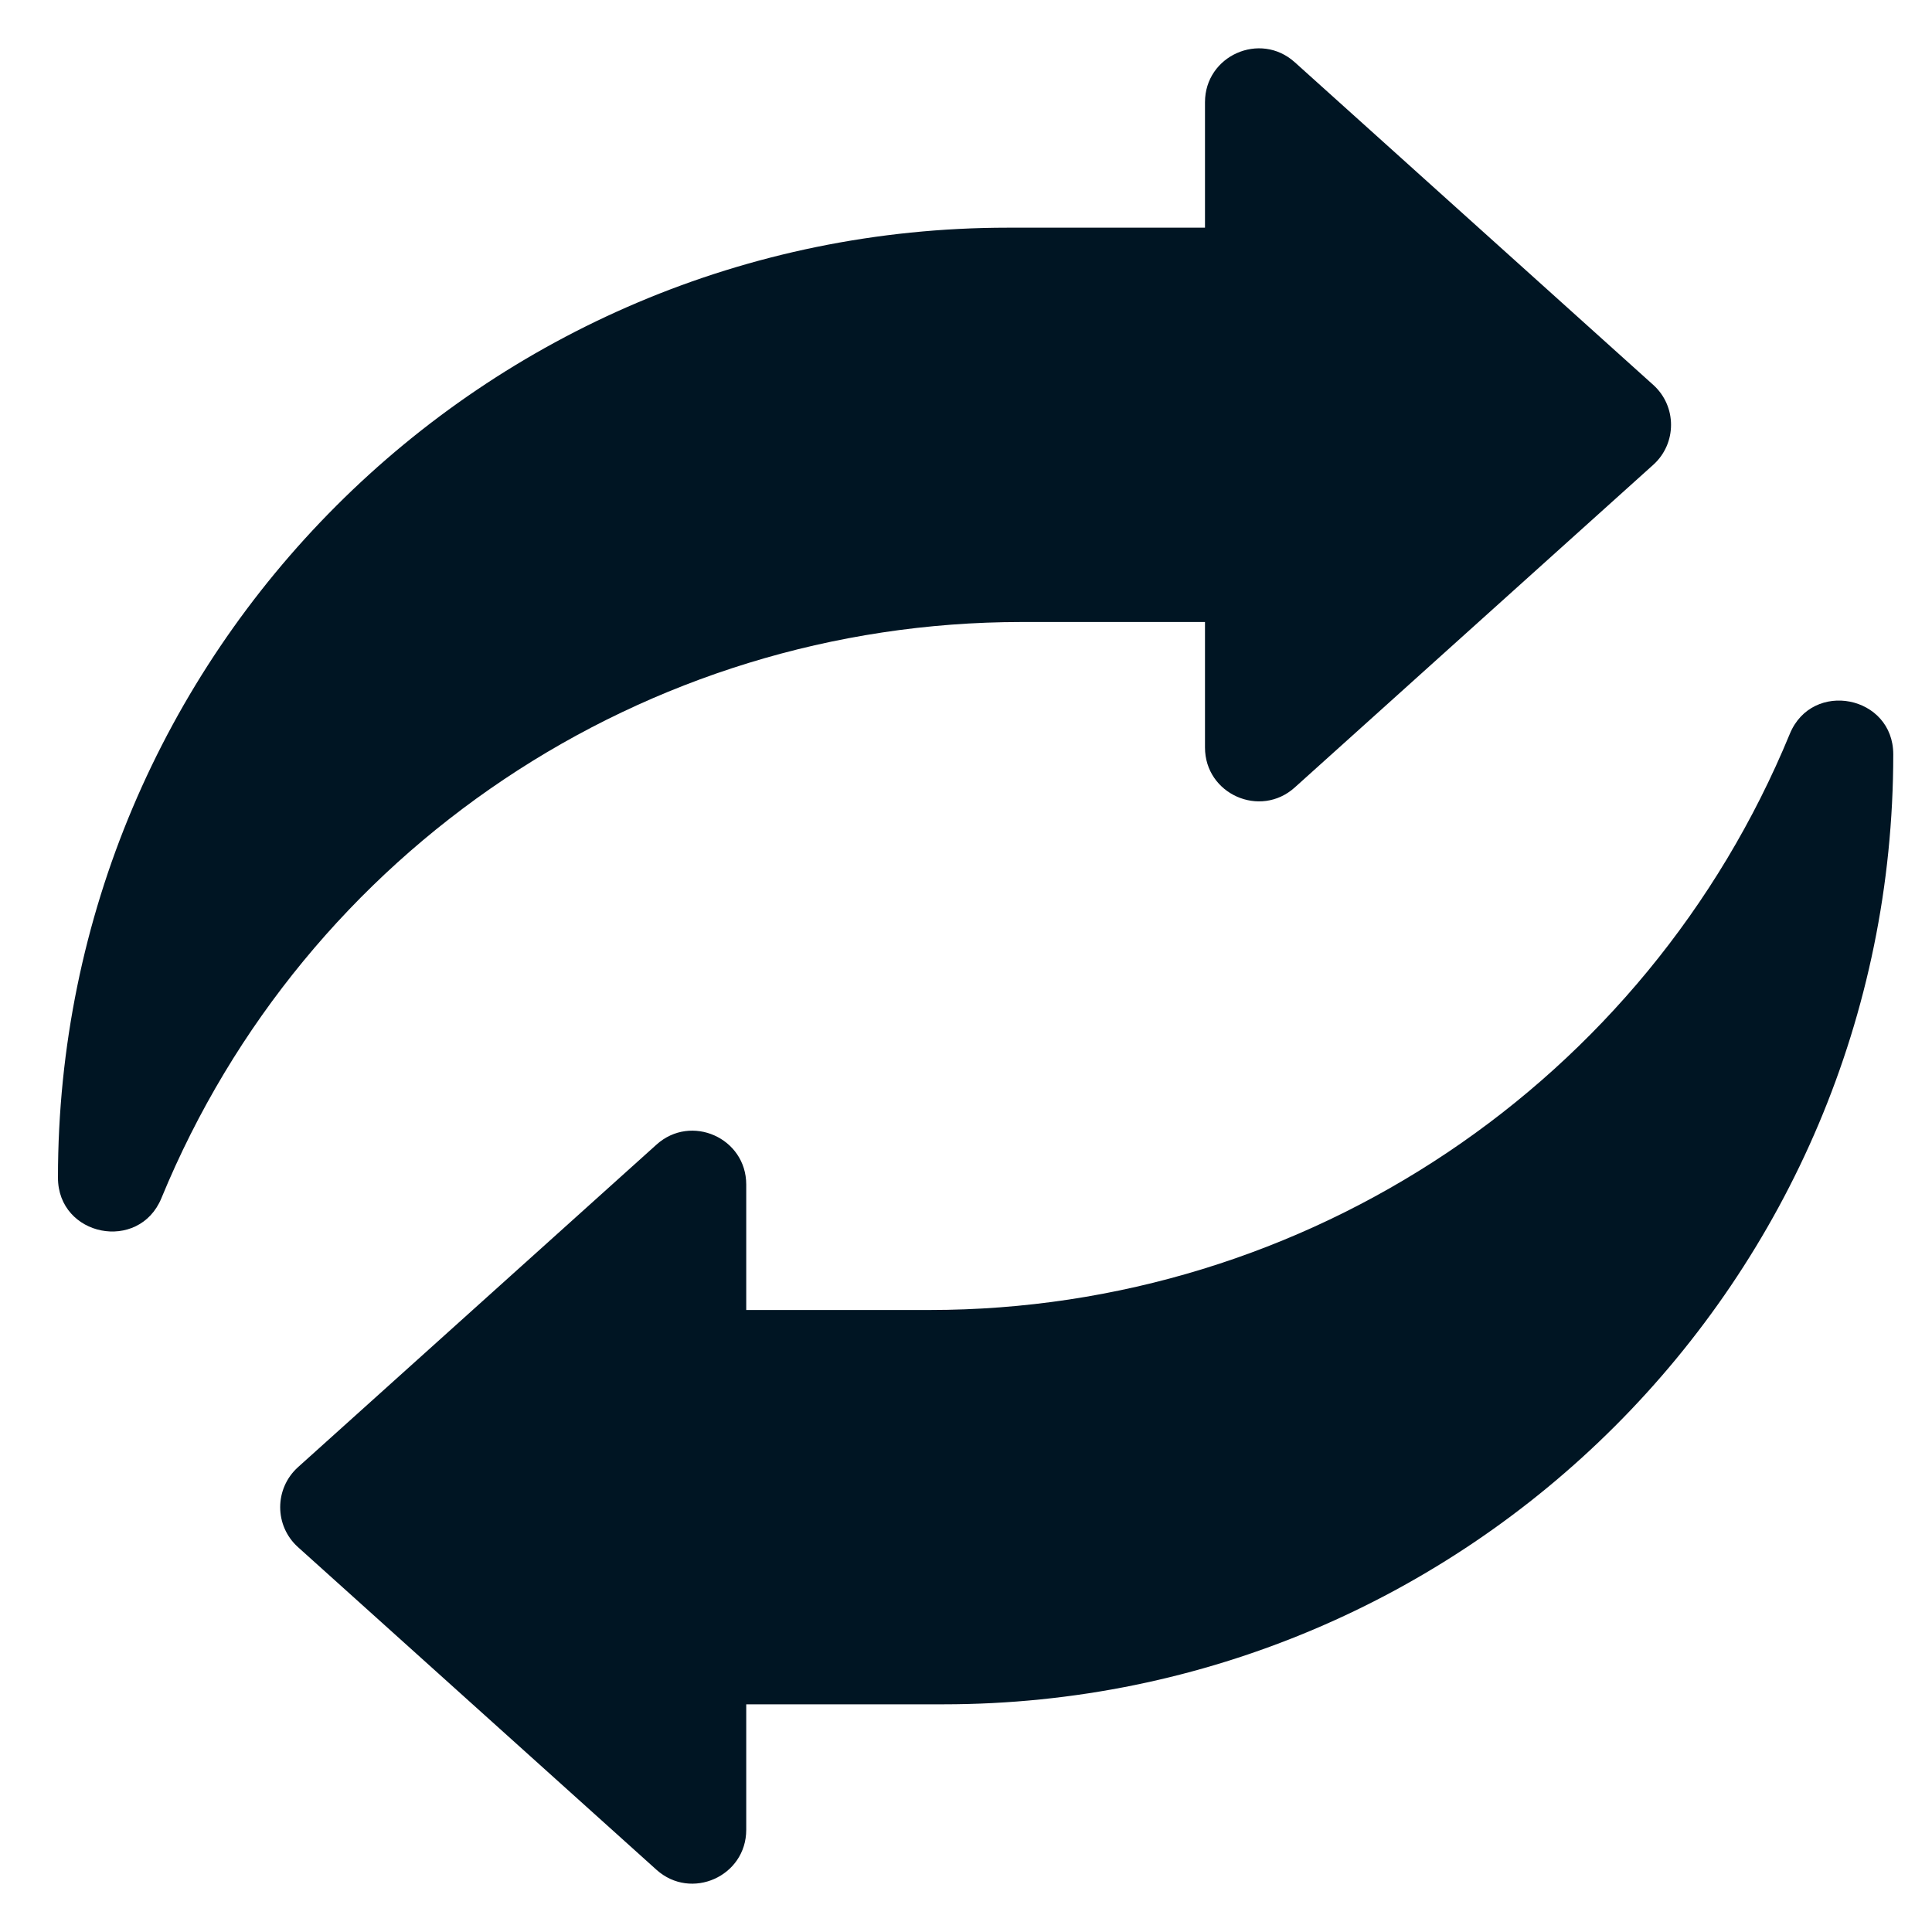 <svg xmlns="http://www.w3.org/2000/svg" fill="none" viewBox="0 0 20 20" height="20" width="20">
<path fill="#001523" d="M0.6 12.191C0.6 6.76 5.002 2.357 10.433 2.357H12.474V1.058C12.474 0.576 13.045 0.322 13.403 0.644L17.114 3.984C17.36 4.205 17.36 4.591 17.114 4.812L13.403 8.152C13.045 8.474 12.474 8.22 12.474 7.738V6.439H10.576C6.674 6.439 3.157 8.794 1.671 12.403C1.439 12.967 0.6 12.801 0.6 12.191Z"></path>
<path fill="#001523" d="M19.599 7.809C19.599 13.24 15.197 17.643 9.766 17.643H7.725V18.942C7.725 19.424 7.154 19.678 6.796 19.356L3.085 16.016C2.839 15.795 2.839 15.41 3.085 15.188L6.796 11.849C7.154 11.526 7.725 11.78 7.725 12.262V13.561H9.623C13.525 13.561 17.042 11.206 18.528 7.597C18.76 7.034 19.599 7.2 19.599 7.809Z"></path>
</svg>
